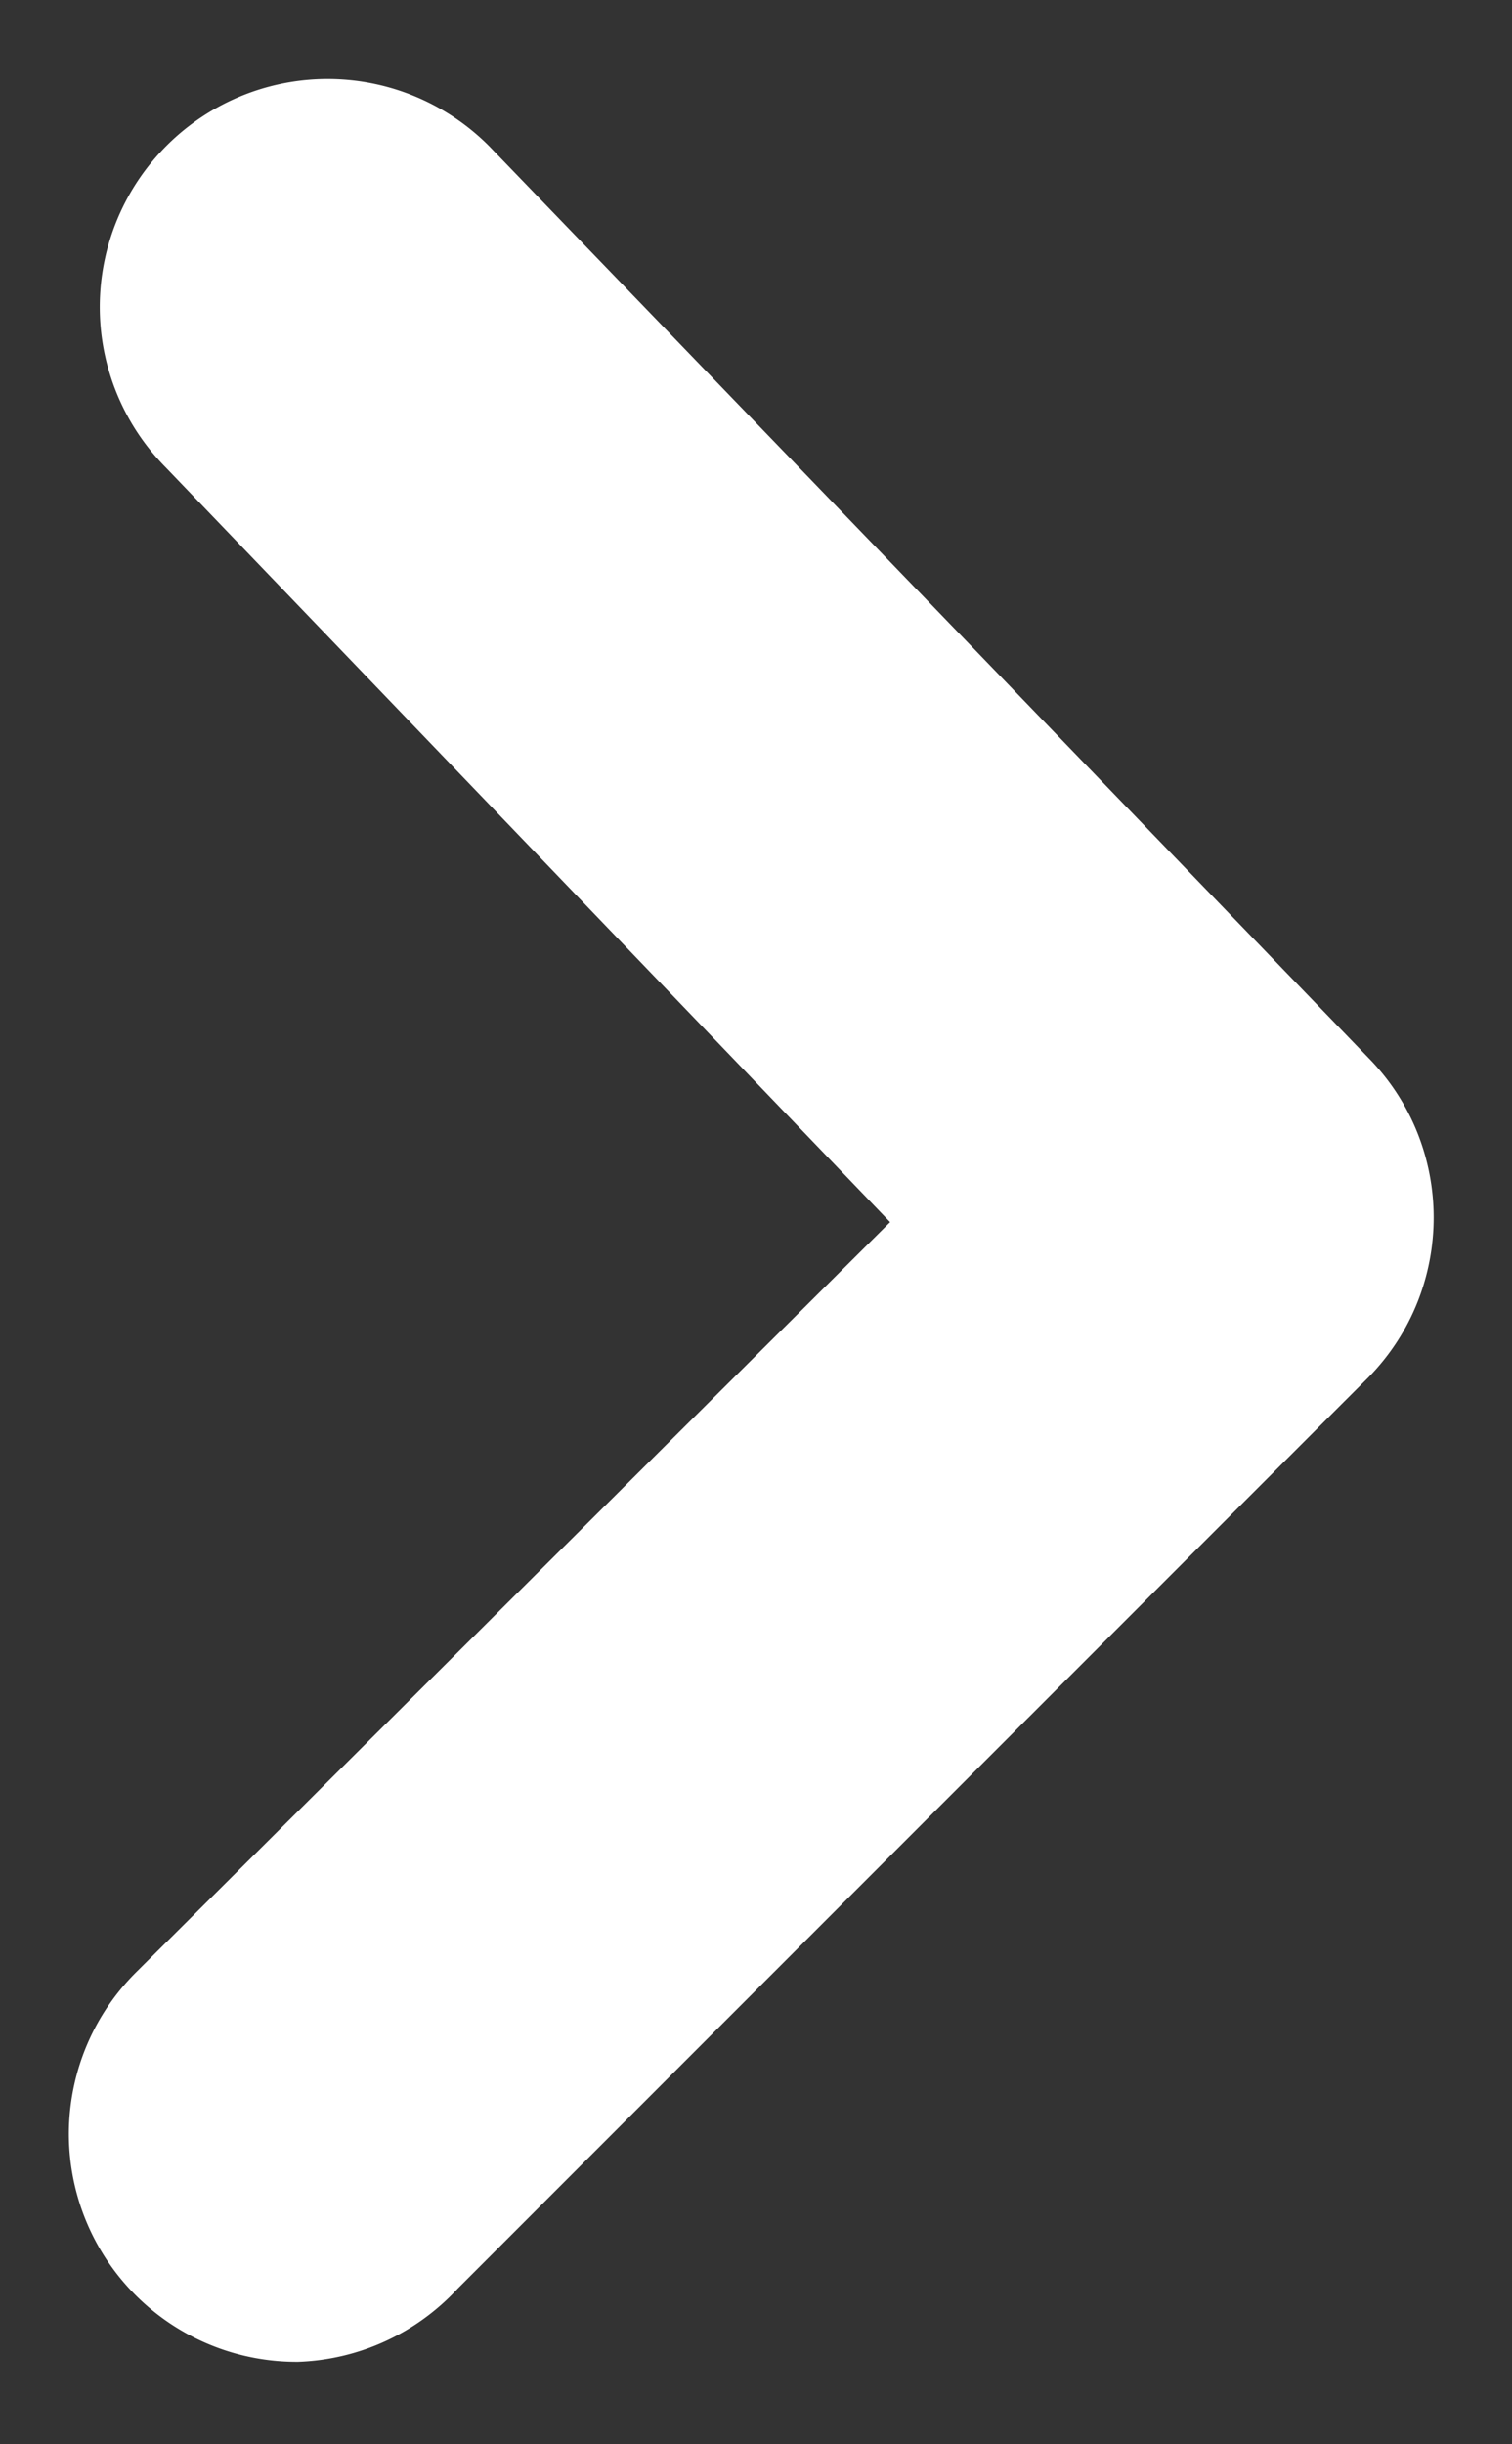<svg xmlns="http://www.w3.org/2000/svg" width="13" height="21" viewBox="0 0 13 21"><rect x="0" y="0" width="13" height="21" fill="#333333" stroke="none"/><g><g><path fill="#fff" d="M2.563 20.292a1.958 1.958 0 0 1-1.39-3.35L7.653 10.5 1.427 4.018a1.958 1.958 0 1 1 2.78-2.761l7.56 7.833c.746.761.746 1.98 0 2.742l-7.834 7.833a1.958 1.958 0 0 1-1.37.627z"/></g></g></svg>